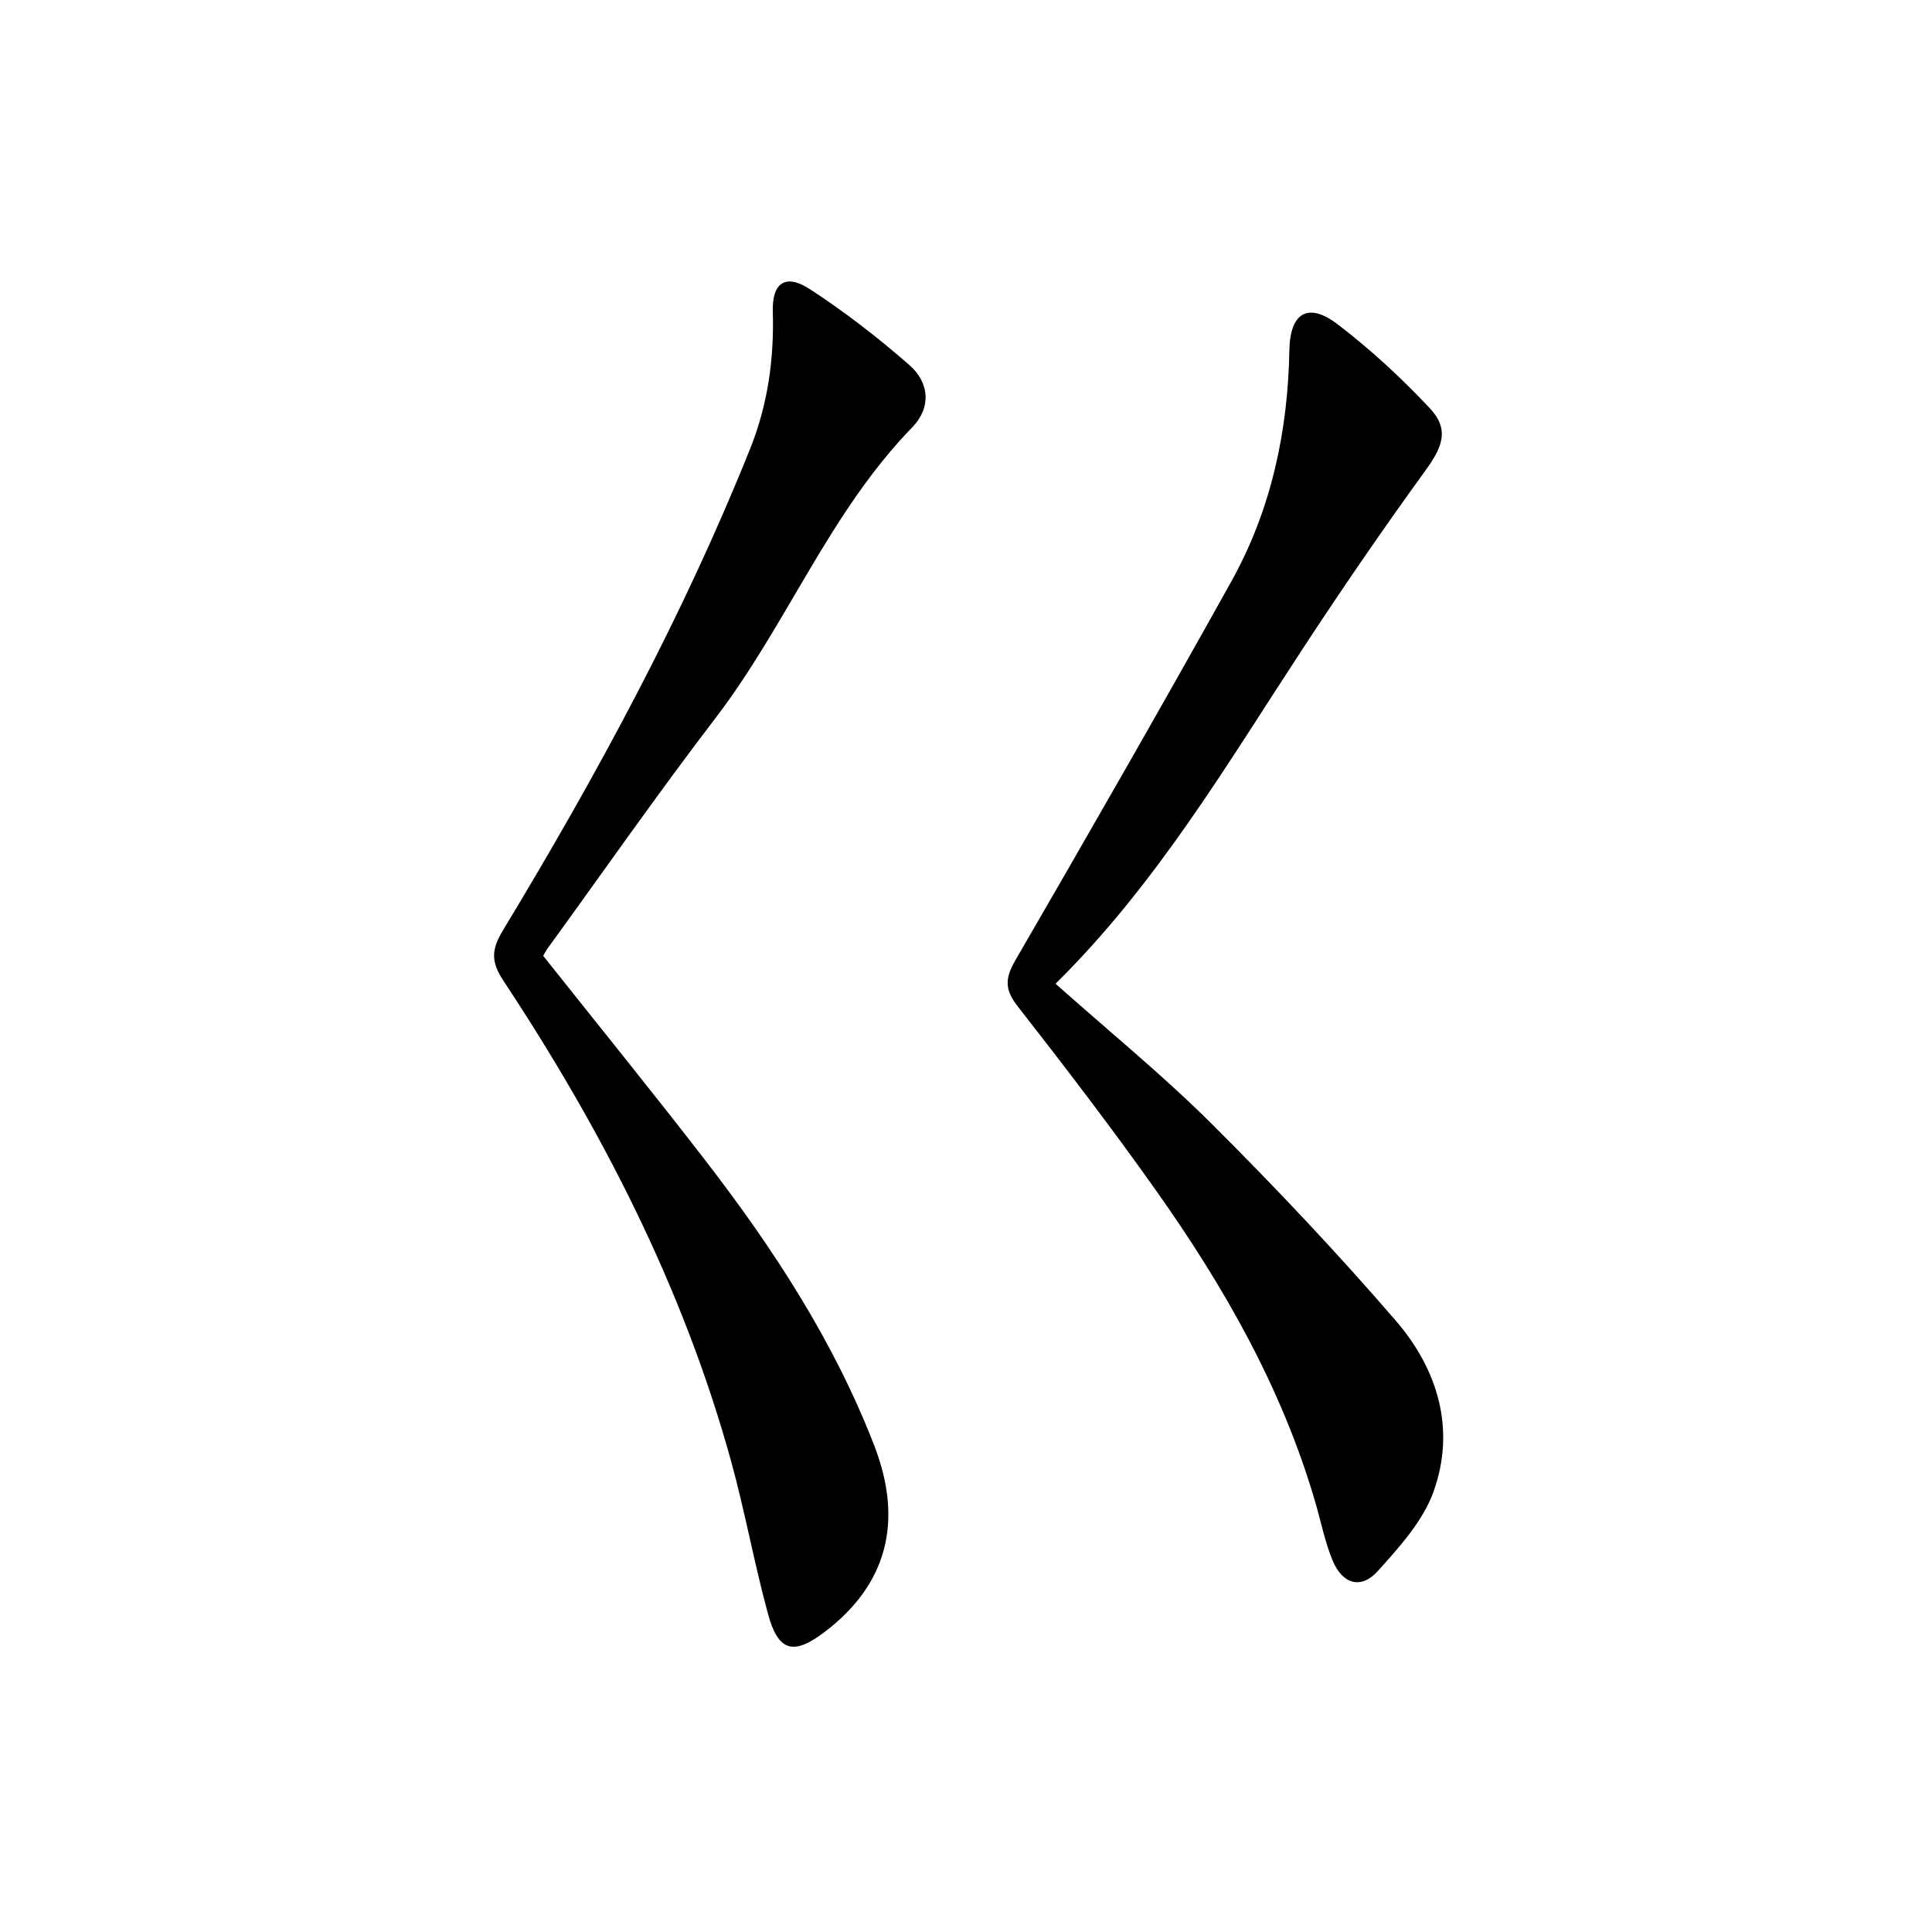 <svg enable-background="new 0 0 400 400" viewBox="0 0 400 400" xmlns="http://www.w3.org/2000/svg"><path d="m112.46 197.89c11.29 14.22 22.61 28.16 33.58 42.37 14.07 18.23 26.61 37.43 34.97 59.04 6.12 15.84 2.56 28.82-10.26 38.57-6.45 4.91-9.61 4.13-11.75-3.74-2.87-10.56-4.8-21.37-7.72-31.92-9.92-35.77-26.69-68.36-47.06-99.17-2.62-3.96-2.49-6.46-.08-10.44 19.38-32.05 37.23-64.91 51.19-99.75 3.63-9.07 4.96-18.54 4.67-28.31-.18-6.01 2.64-7.96 7.68-4.67 7.2 4.69 14.07 10 20.54 15.66 4.23 3.69 4.62 8.86.65 12.94-17.18 17.68-25.99 40.93-40.75 60.22-11.93 15.59-23.17 31.72-34.7 47.61-.39.53-.68 1.11-.96 1.59z"/><path d="m218.54 203.67c11.08 9.87 22.2 18.92 32.31 28.99 13.18 13.13 25.99 26.7 38.14 40.78 8.67 10.05 12.45 22.44 7.81 35.38-2.19 6.11-7.07 11.49-11.55 16.46-3.45 3.83-7.3 2.72-9.34-2.18-1.58-3.79-2.38-7.9-3.53-11.87-6.89-23.8-19.01-44.97-33.21-65-9.14-12.89-18.76-25.46-28.49-37.91-2.72-3.48-2.61-5.8-.45-9.52 15.09-26.04 30.08-52.15 44.72-78.45 8.23-14.79 11.7-30.98 12-47.87.14-7.72 3.87-10.01 9.99-5.34 6.81 5.2 13.2 11.1 19.07 17.36 4.08 4.35 2.71 7.96-.8 12.79-8.88 12.24-17.44 24.72-25.72 37.37-15.59 23.79-30.05 48.38-50.95 69.01z"/></svg>
